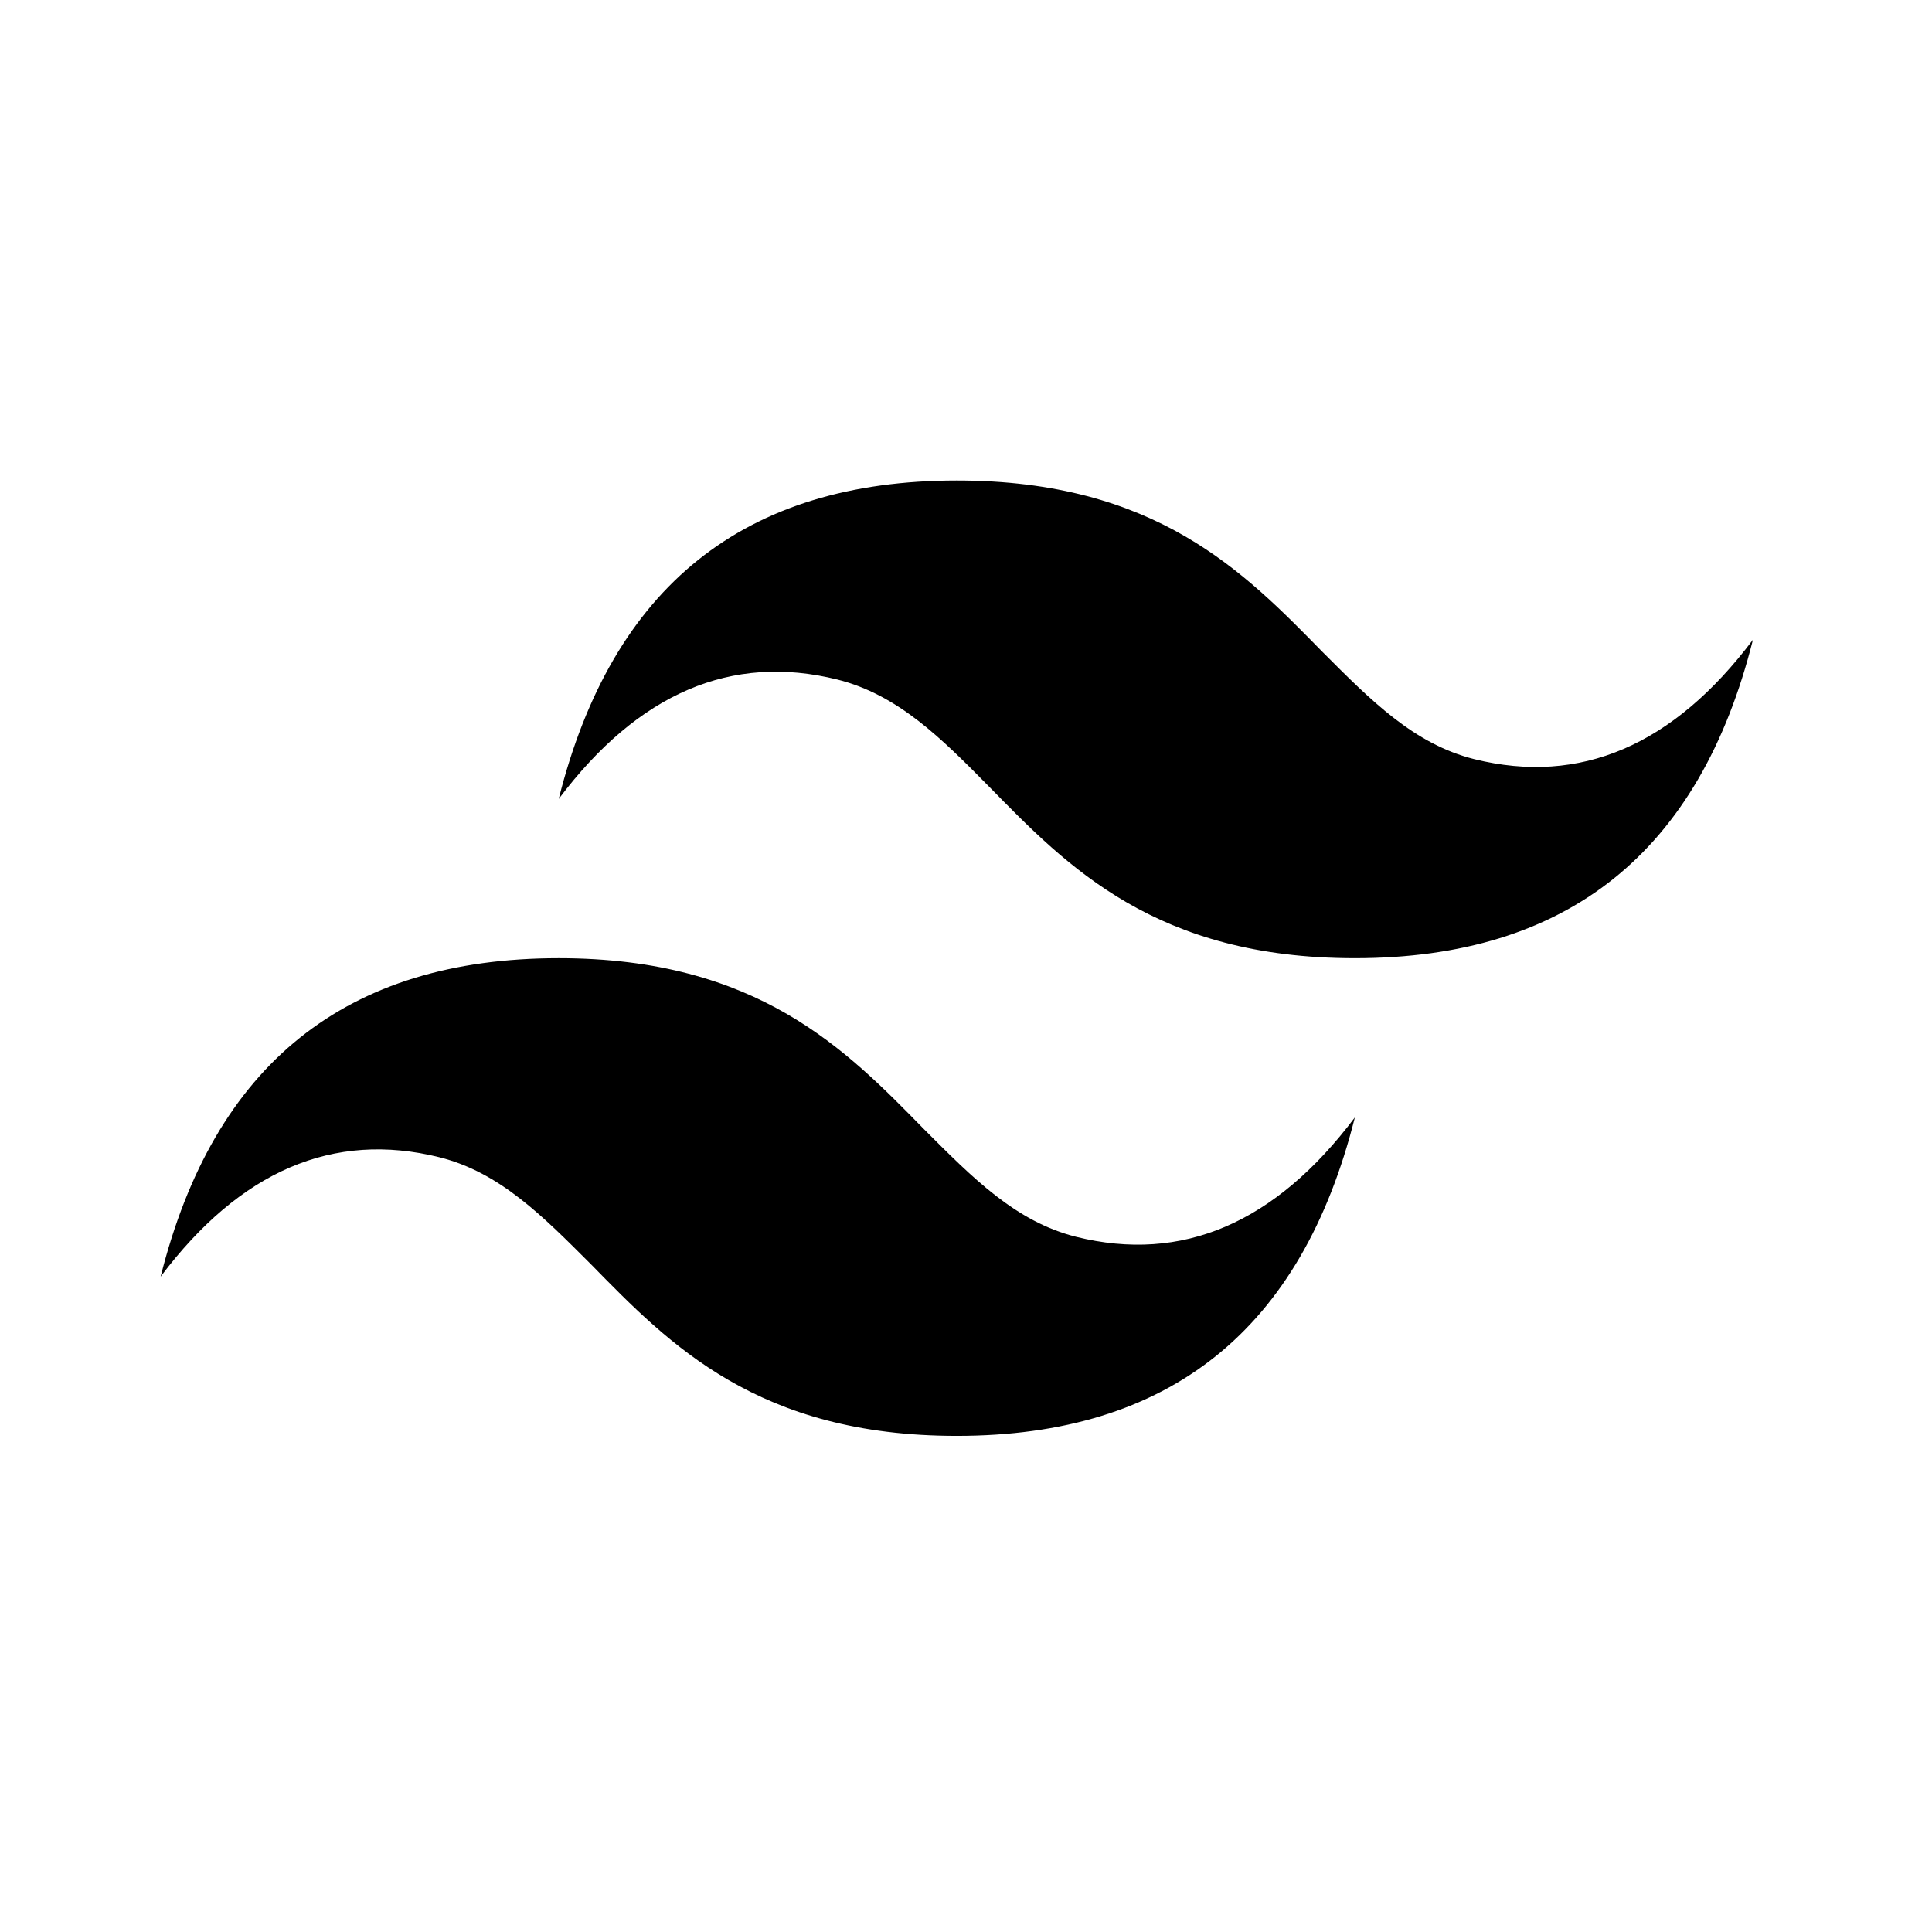 <svg width="91" height="91" viewBox="0 0 91 91" fill="none" xmlns="http://www.w3.org/2000/svg">
<path d="M45.066 22.632C35.054 22.632 28.829 27.619 26.316 37.632C30.066 32.644 34.454 30.769 39.441 32.007C42.291 32.719 44.354 34.782 46.604 37.069C50.279 40.819 54.441 45.132 63.816 45.132C73.829 45.132 80.054 40.144 82.566 30.132C78.816 35.119 74.429 36.994 69.441 35.757C66.591 35.044 64.566 32.982 62.279 30.694C58.604 26.944 54.441 22.632 45.066 22.632ZM26.316 45.132C16.304 45.132 10.079 50.119 7.566 60.132C11.316 55.144 15.704 53.269 20.691 54.507C23.541 55.219 25.566 57.282 27.854 59.569C31.529 63.319 35.691 67.632 45.066 67.632C55.079 67.632 61.304 62.644 63.816 52.632C60.066 57.619 55.679 59.494 50.691 58.257C47.841 57.544 45.816 55.482 43.529 53.194C39.854 49.444 35.691 45.132 26.316 45.132Z" fill="black"/>
</svg>
